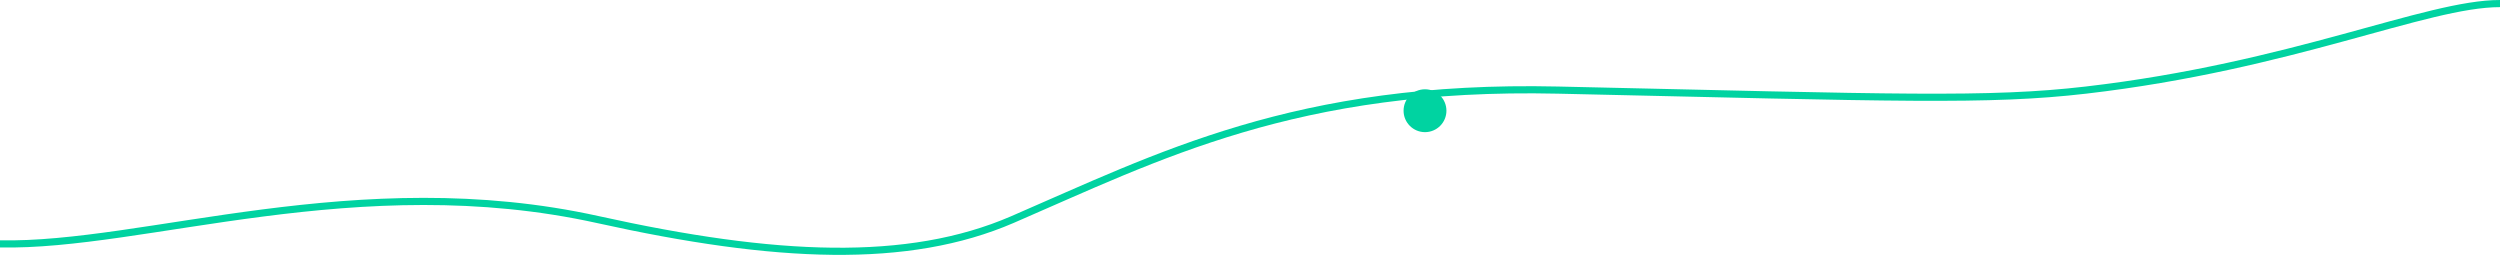 <svg width="700" height="72" preserveAspectRatio="xMidYMid slice" viewBox="0 0 700 72" fill="none" xmlns="http://www.w3.org/2000/svg"><g filter="url(#line-chart-1)"><circle cx="399" cy="26" r="6" fill="#00D3A1"></circle></g><path d="M0 68.284C40.201 69.164 100.191 46.604 167.485 61.5C217.164 72.497 254.217 74.116 283.436 61.5C324.109 43.938 362.868 23.571 436.199 25.227C531.271 27.374 556.84 28.384 584.049 25.227C642.025 18.5 679.339 1 700 1" stroke="#00D3A1" stroke-width="2" stroke-linecap="round" stroke-linejoin="round"></path><defs><filter id="line-chart-1" x="383" y="15" width="32" height="32" filterUnits="userSpaceOnUse" color-interpolation-filters="sRGB"><feFlood flood-opacity="0" result="BackgroundImageFix"></feFlood><feColorMatrix in="SourceAlpha" type="matrix" values="0 0 0 0 0 0 0 0 0 0 0 0 0 0 0 0 0 0 127 0"></feColorMatrix><feOffset dy="5"></feOffset><feGaussianBlur stdDeviation="5"></feGaussianBlur><feColorMatrix type="matrix" values="0 0 0 0 0.035 0 0 0 0 0.039 0 0 0 0 0.043 0 0 0 0.05 0"></feColorMatrix><feBlend mode="normal" in2="BackgroundImageFix" result="effect1_dropShadow"></feBlend><feBlend mode="normal" in="SourceGraphic" in2="effect1_dropShadow" result="shape"></feBlend></filter></defs></svg>


<!-- <svg viewBox="0 0 915 73" width="915" height="73" fill="none" xmlns="http://www.w3.org/2000/svg"><path d="M.5 69.837c45.816 0 105.5-22.358 155.55-19.99 53.735 2.54 72.401 12.559 121.611 17.322 90.502 8.761 115.955-23.534 221.442-37.746 24.525-3.305 115.89-2.961 159.58-1.777 20.895 0 69.288 3.26 107.686-.776C838.205 19.32 870.446 2.776 914 1" stroke="#00D3A1" stroke-width="2"/><circle cx="547" cy="27" r="7" fill="#00D3A1"/></svg> -->
